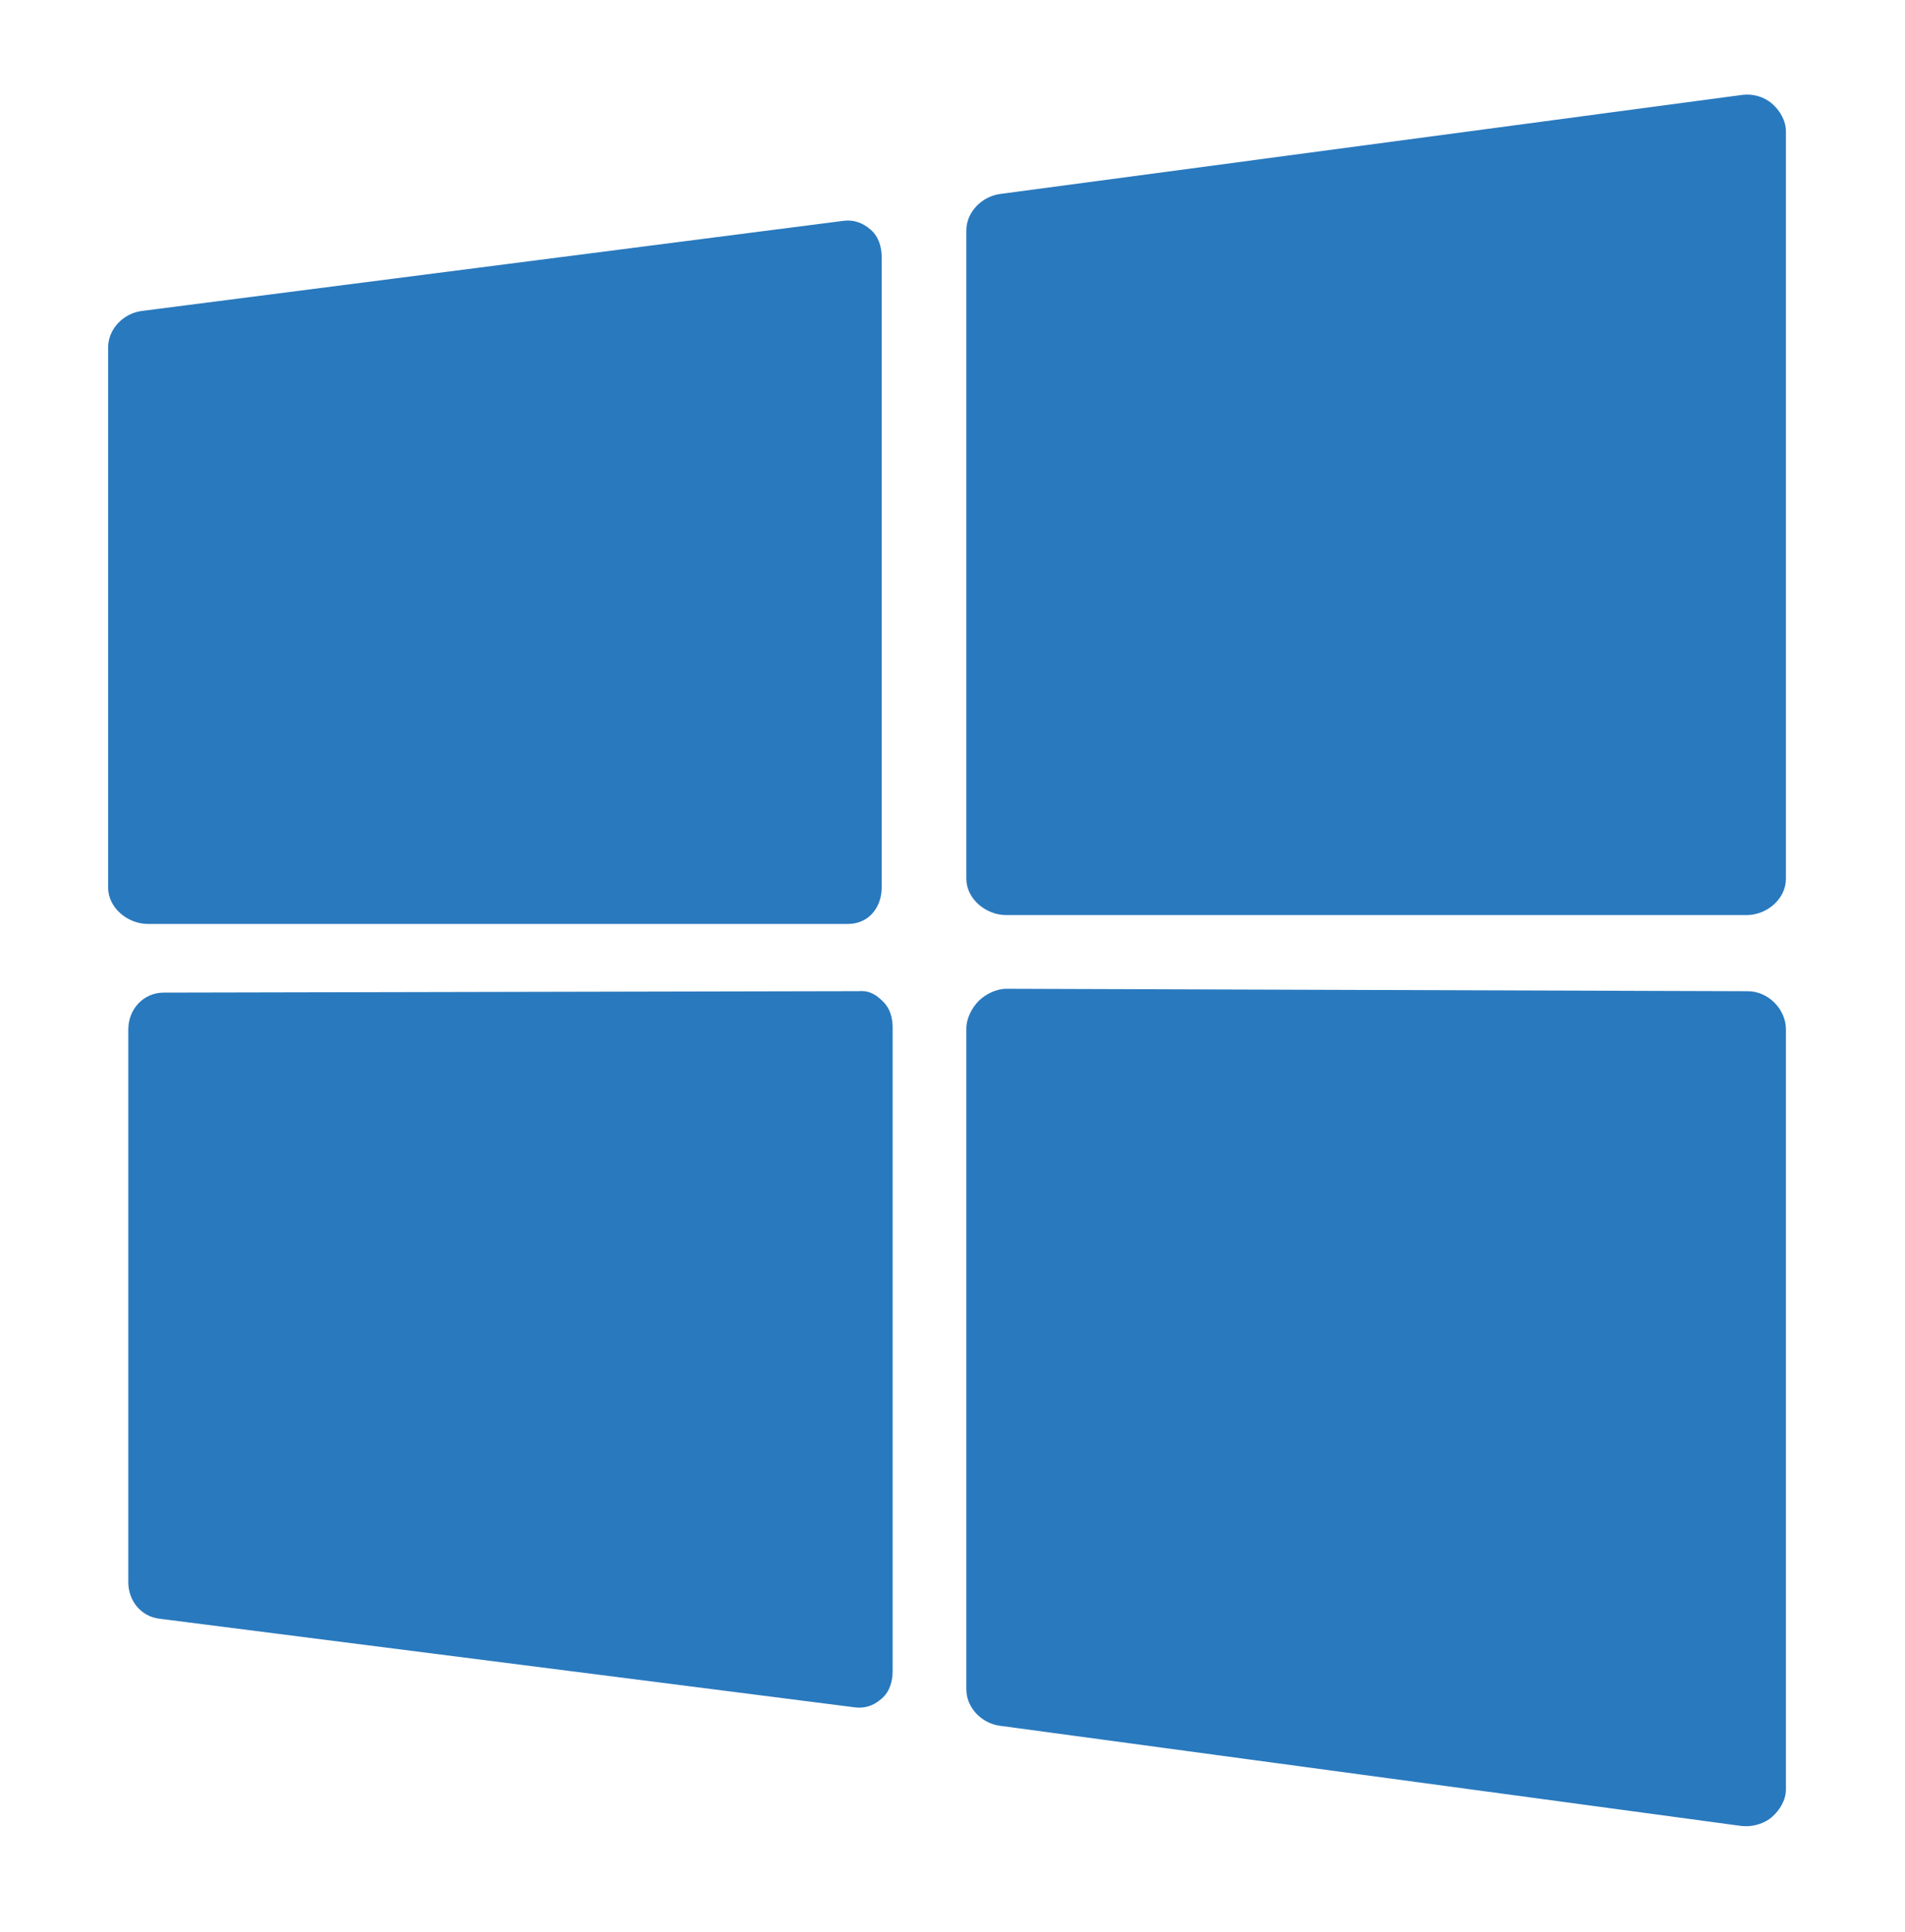 <svg xmlns="http://www.w3.org/2000/svg" width="72" height="73" viewBox="0 0 72 73" fill="none"><path d="M66.976 3.918C66.674 3.654 66.249 3.535 65.849 3.586L37.8 7.33C37.109 7.423 36.523 8.013 36.523 8.71V33.204C36.523 33.972 37.263 34.58 38.032 34.58H66.01C66.779 34.58 67.5 33.972 67.5 33.204V4.966C67.5 4.564 67.278 4.183 66.976 3.918Z" fill="#2979BE"></path><path d="M33.388 37.861C33.126 37.6 32.876 37.423 32.46 37.455L6.189 37.51C5.421 37.511 4.849 38.135 4.849 38.902V59.786C4.849 60.487 5.321 61.079 6.016 61.168L32.311 64.519C32.37 64.526 32.416 64.529 32.475 64.529C32.811 64.529 33.074 64.407 33.331 64.182C33.63 63.918 33.738 63.537 33.738 63.137V38.847C33.738 38.477 33.65 38.123 33.388 37.861Z" fill="#2979BE"></path><path d="M66.061 37.457L38.034 37.365H38.032C37.663 37.365 37.25 37.564 36.989 37.825C36.728 38.086 36.523 38.493 36.523 38.863V63.834C36.523 64.531 37.096 65.12 37.787 65.214L65.794 68.998C65.856 69.006 65.933 69.01 65.995 69.01C66.33 69.01 66.712 68.889 66.968 68.666C67.27 68.401 67.5 68.019 67.5 67.618V38.902C67.5 38.134 66.829 37.459 66.061 37.457Z" fill="#2979BE"></path><path d="M32.909 8.681C32.608 8.417 32.264 8.293 31.87 8.346L5.359 11.751C4.665 11.84 4.086 12.431 4.086 13.132V33.539C4.086 34.308 4.826 34.915 5.595 34.915H32.048C32.817 34.915 33.323 34.308 33.323 33.539V9.726C33.323 9.326 33.21 8.945 32.909 8.681Z" fill="#2979BE"></path></svg>